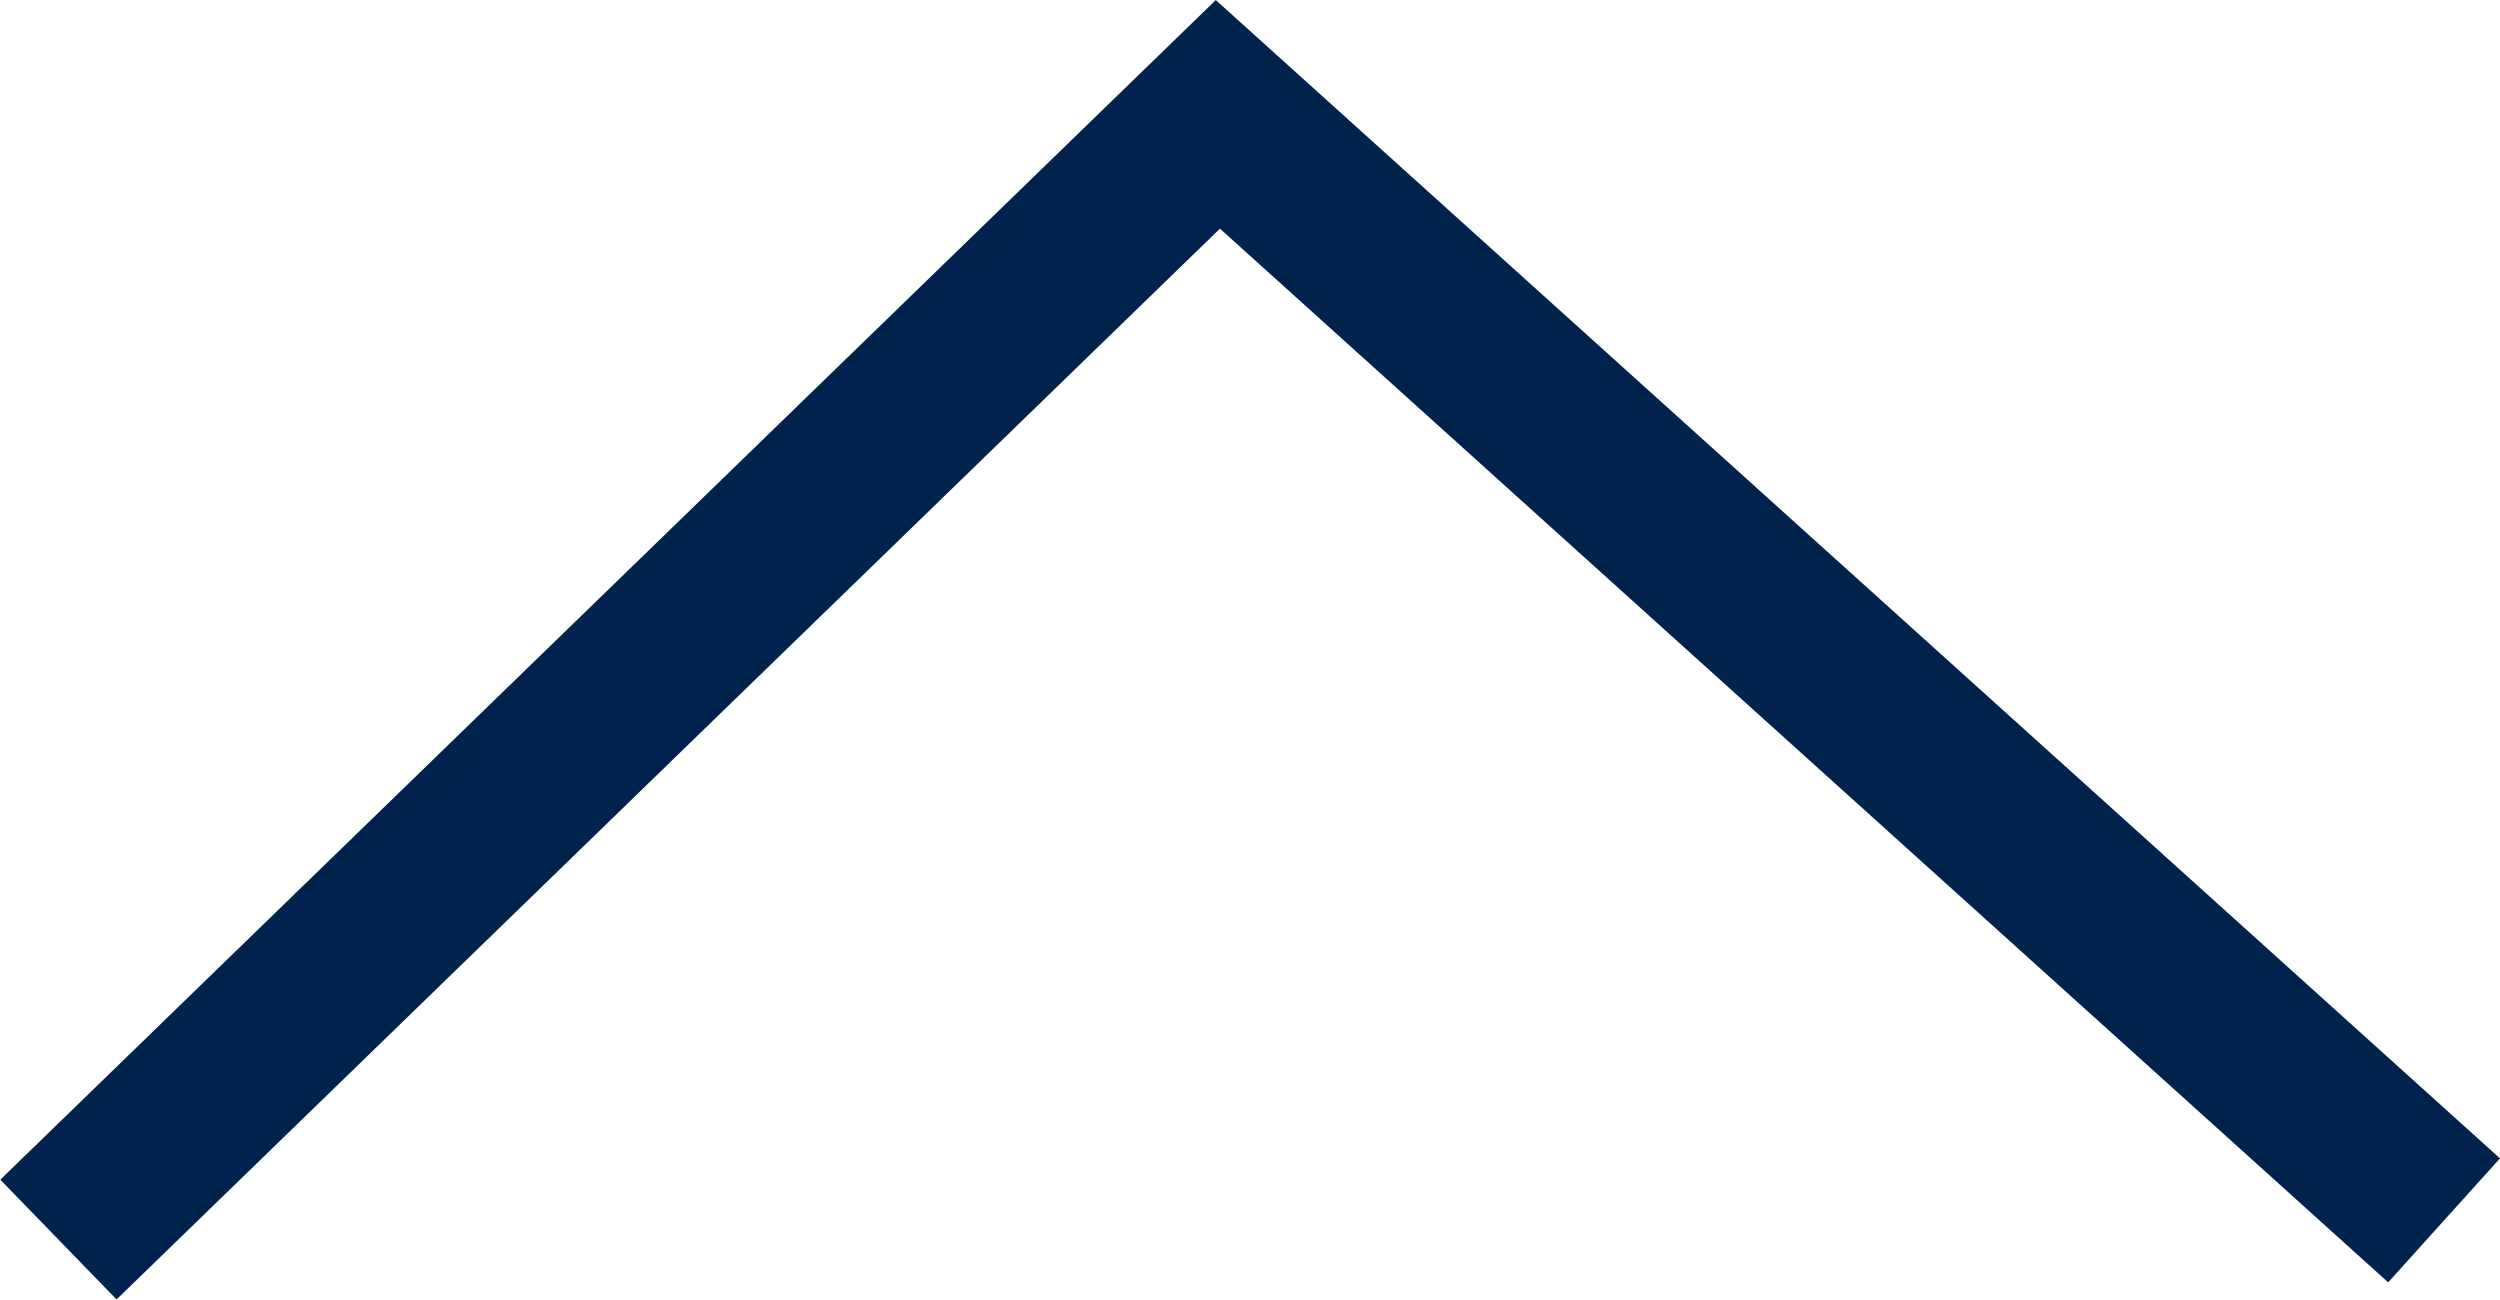 <svg xmlns="http://www.w3.org/2000/svg" width="29.95" height="15.57" viewBox="0 0 29.95 15.57"><defs><style>.cls-1{fill:none;stroke:#00234d;stroke-miterlimit:10;stroke-width:2px;fill-rule:evenodd;}</style></defs><title>pagetop</title><g id="レイヤー_2" data-name="レイヤー 2"><g id="ナビ"><polyline class="cls-1" points="0.7 14.85 14.59 1.37 29.28 14.62"/></g></g></svg>